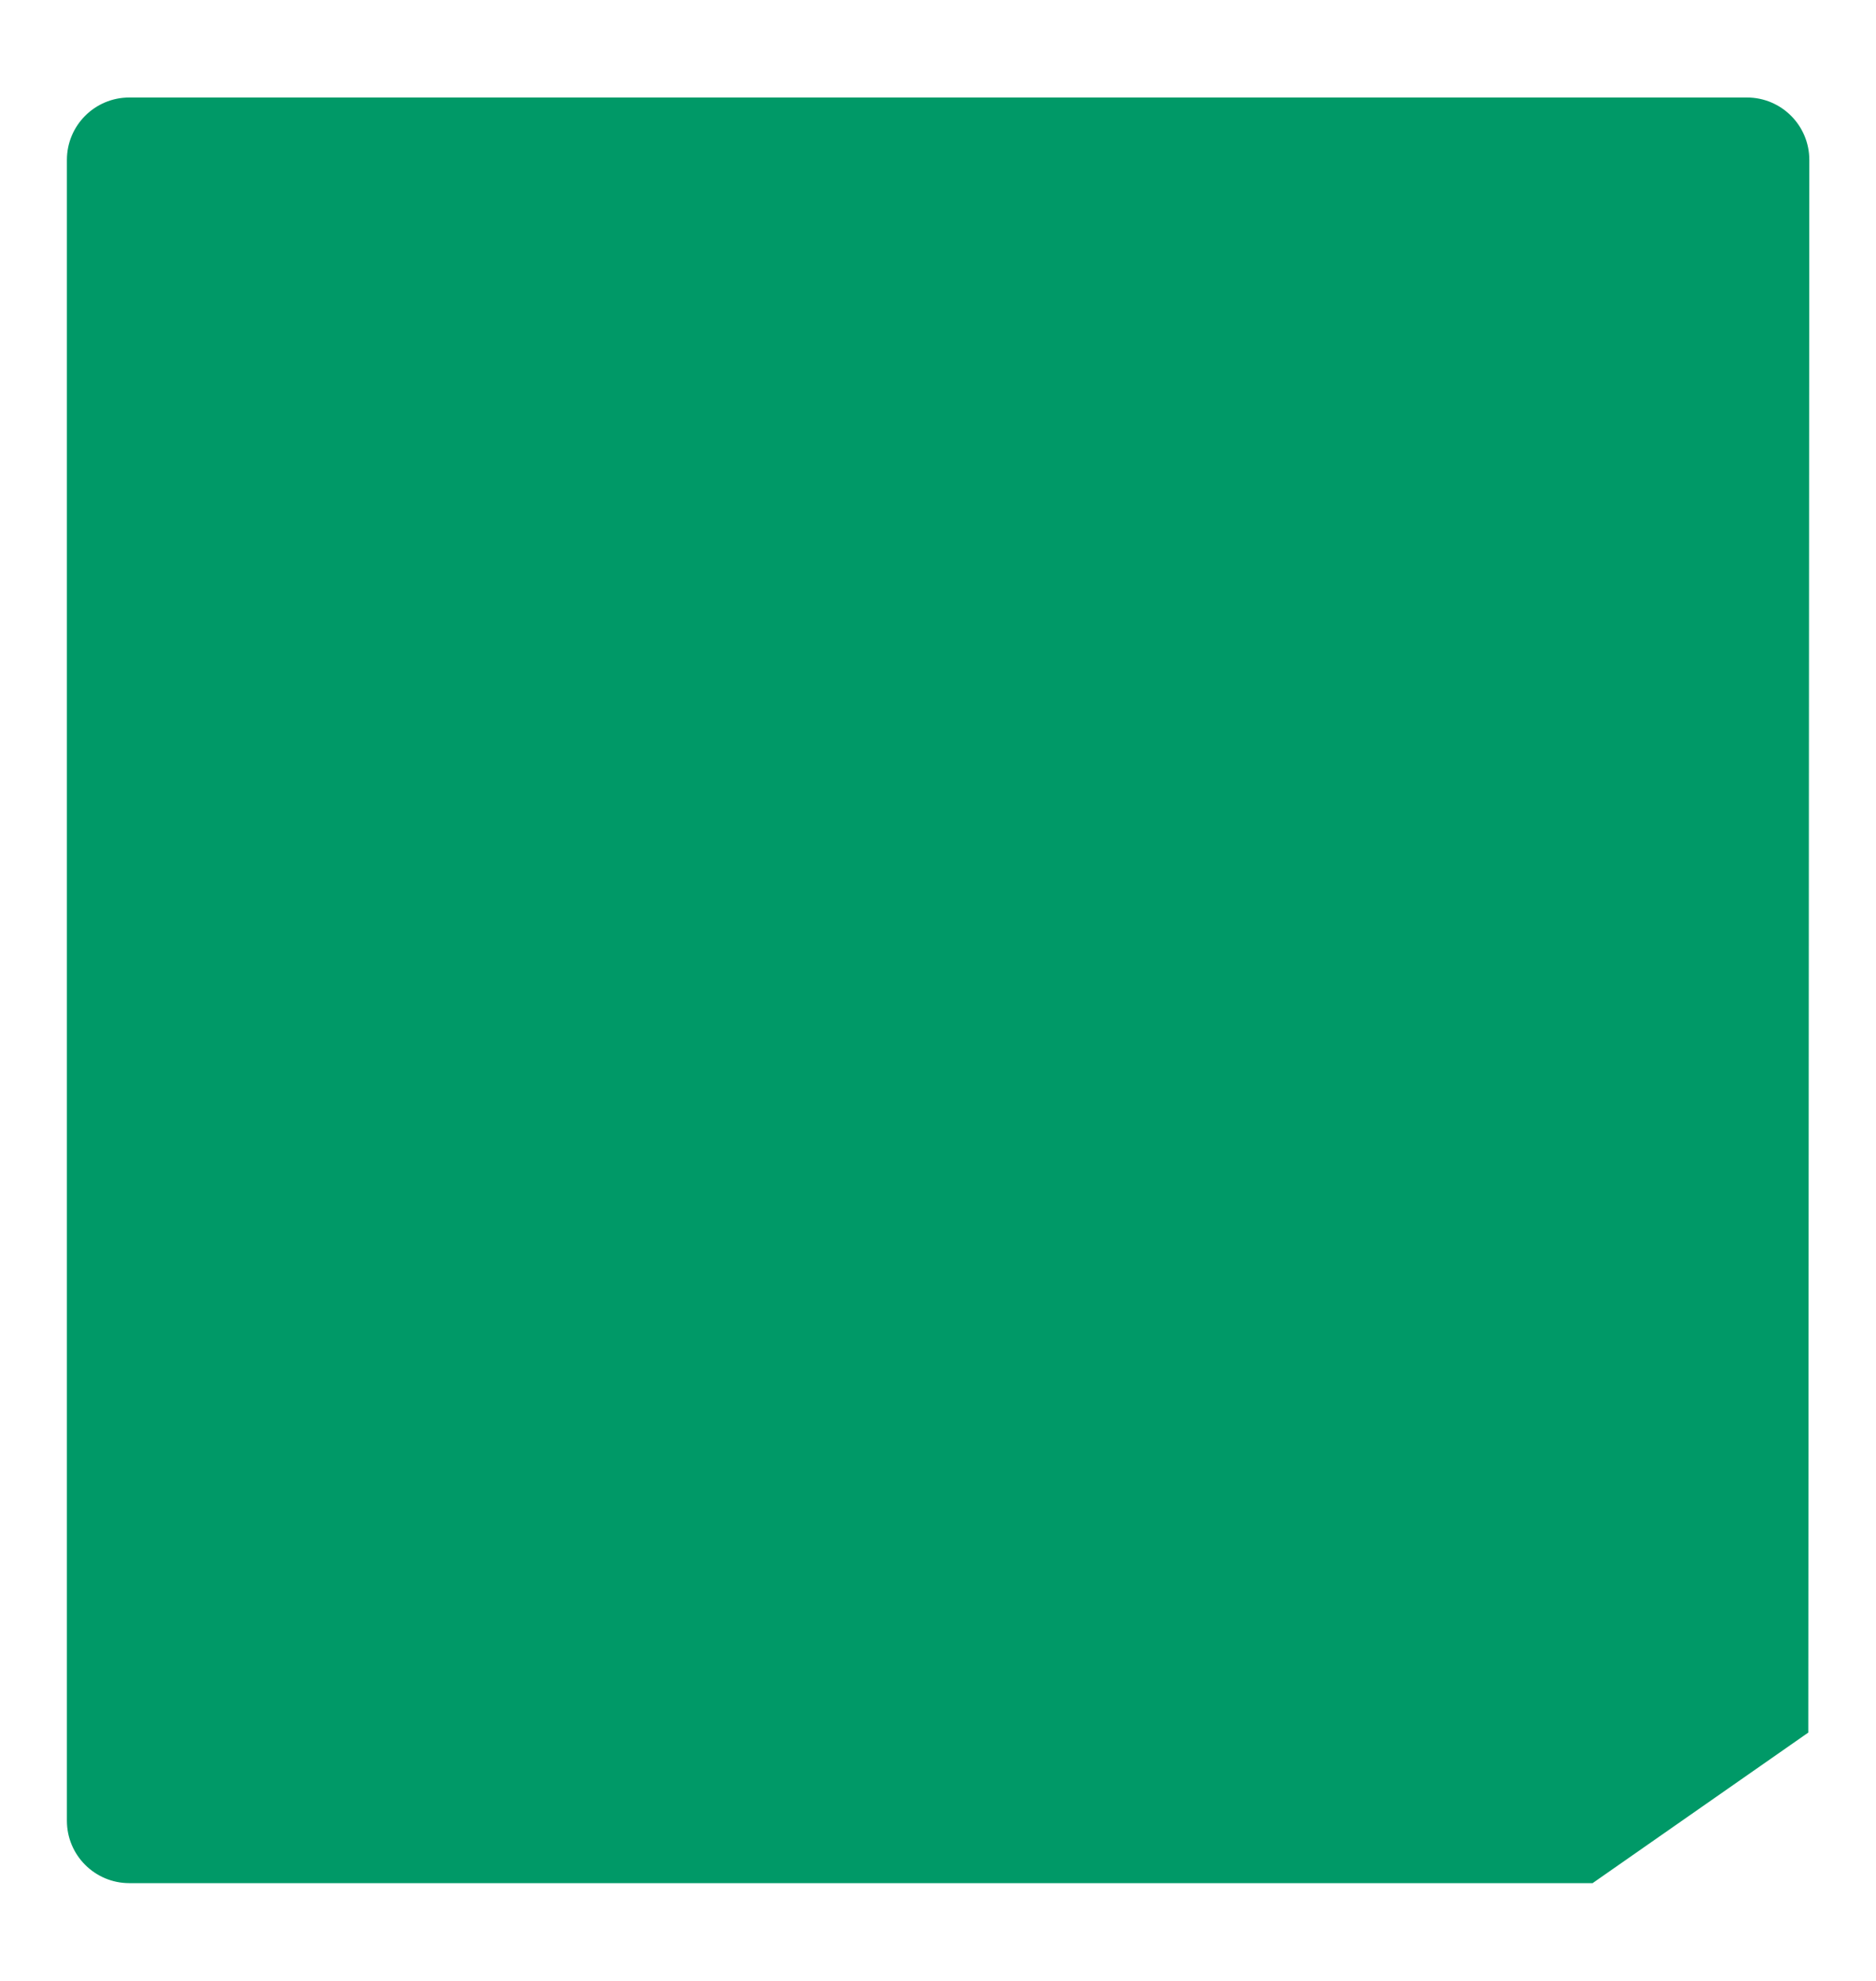 <?xml version="1.0" encoding="UTF-8"?>
<svg id="Popup_kaders" data-name="Popup kaders" xmlns="http://www.w3.org/2000/svg" xmlns:xlink="http://www.w3.org/1999/xlink" viewBox="0 0 253.2 267.42">
  <defs>
    <style>
      .cls-1 {
        fill: #009967;
        filter: url(#drop-shadow-4);
        stroke-width: 0px;
      }
    </style>
    <filter id="drop-shadow-4" filterUnits="userSpaceOnUse">
      <feOffset dx="0" dy="3"/>
      <feGaussianBlur result="blur" stdDeviation="3"/>
      <feFlood flood-color="#000" flood-opacity=".3"/>
      <feComposite in2="blur" operator="in"/>
      <feComposite in="SourceGraphic"/>
    </filter>
  </defs>
  <path class="cls-1" d="M17.45,10.16h218.33c4.65,0,8.42,3.77,8.42,8.42l-.14,212.27-29.11,20.32H17.45c-4.65,0-8.42-3.77-8.42-8.42V18.58c0-4.65,3.77-8.42,8.42-8.42Z"/>
</svg>